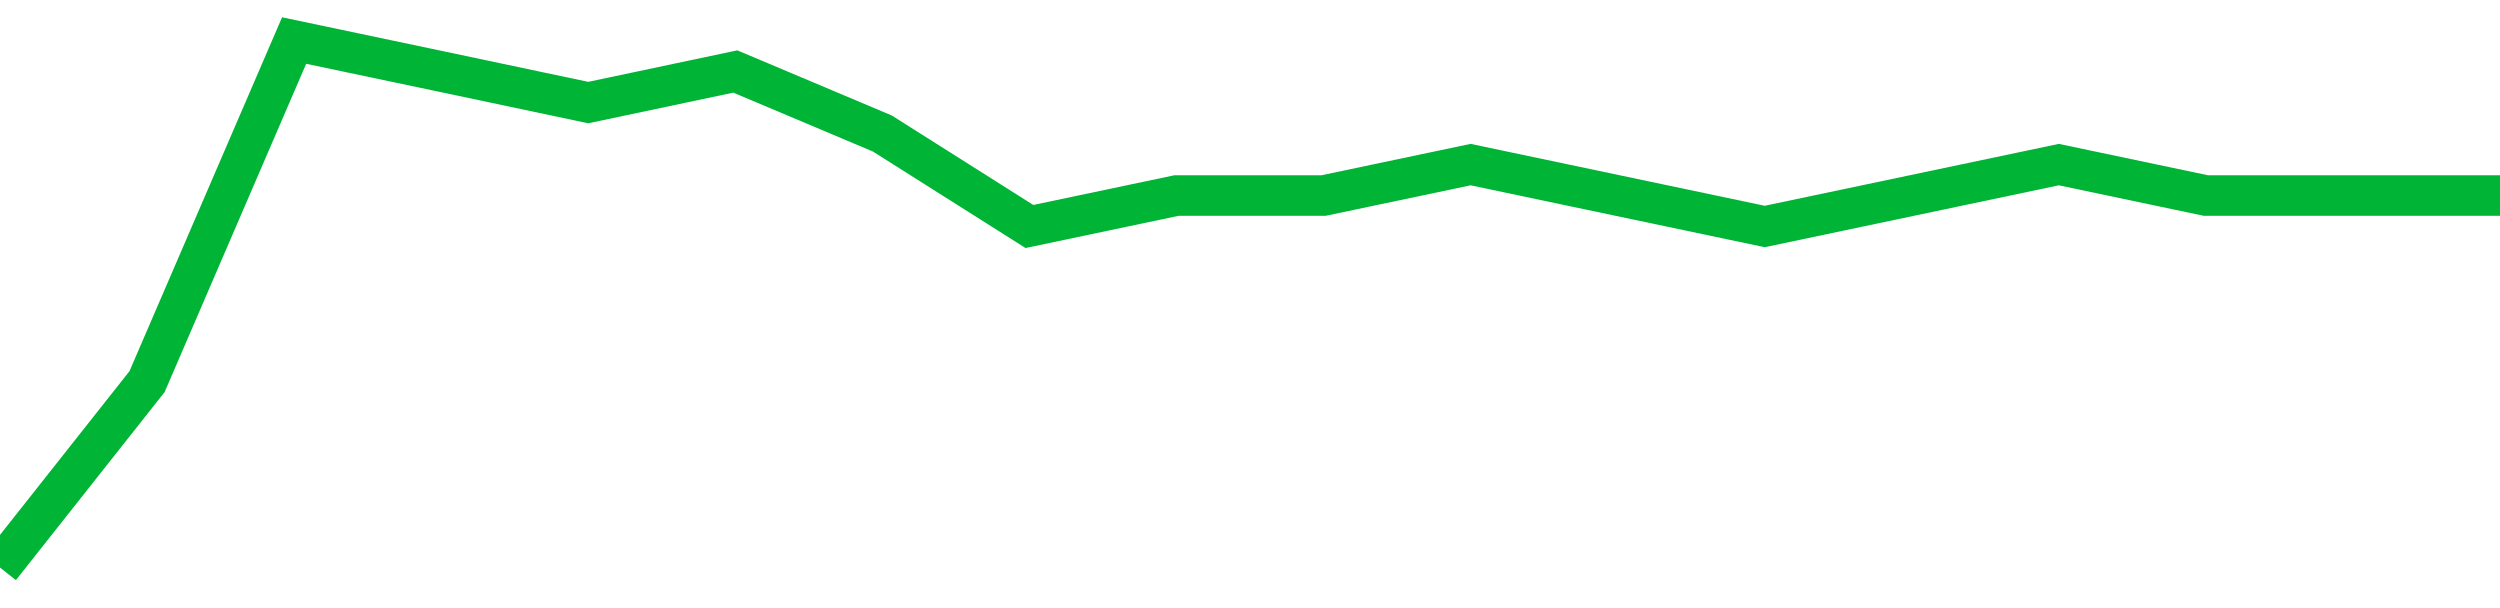 <!-- Generated with https://github.com/jxxe/sparkline/ --><svg viewBox="0 0 185 45" class="sparkline" xmlns="http://www.w3.org/2000/svg"><path class="sparkline--fill" d="M 0 42 L 0 42 L 10.882 28.24 L 21.765 3 L 32.647 5.29 L 43.529 7.59 L 54.412 5.29 L 65.294 9.88 L 76.176 16.76 L 87.059 14.47 L 97.941 14.47 L 108.824 12.18 L 119.706 14.47 L 130.588 16.76 L 141.471 14.47 L 152.353 12.18 L 163.235 14.47 L 174.118 14.47 L 185 14.47 V 45 L 0 45 Z" stroke="none" fill="none" ></path><path class="sparkline--line" d="M 0 42 L 0 42 L 10.882 28.24 L 21.765 3 L 32.647 5.29 L 43.529 7.59 L 54.412 5.29 L 65.294 9.88 L 76.176 16.76 L 87.059 14.47 L 97.941 14.47 L 108.824 12.18 L 119.706 14.47 L 130.588 16.76 L 141.471 14.47 L 152.353 12.18 L 163.235 14.47 L 174.118 14.47 L 185 14.47" fill="none" stroke-width="3" stroke="#00B436" ></path></svg>